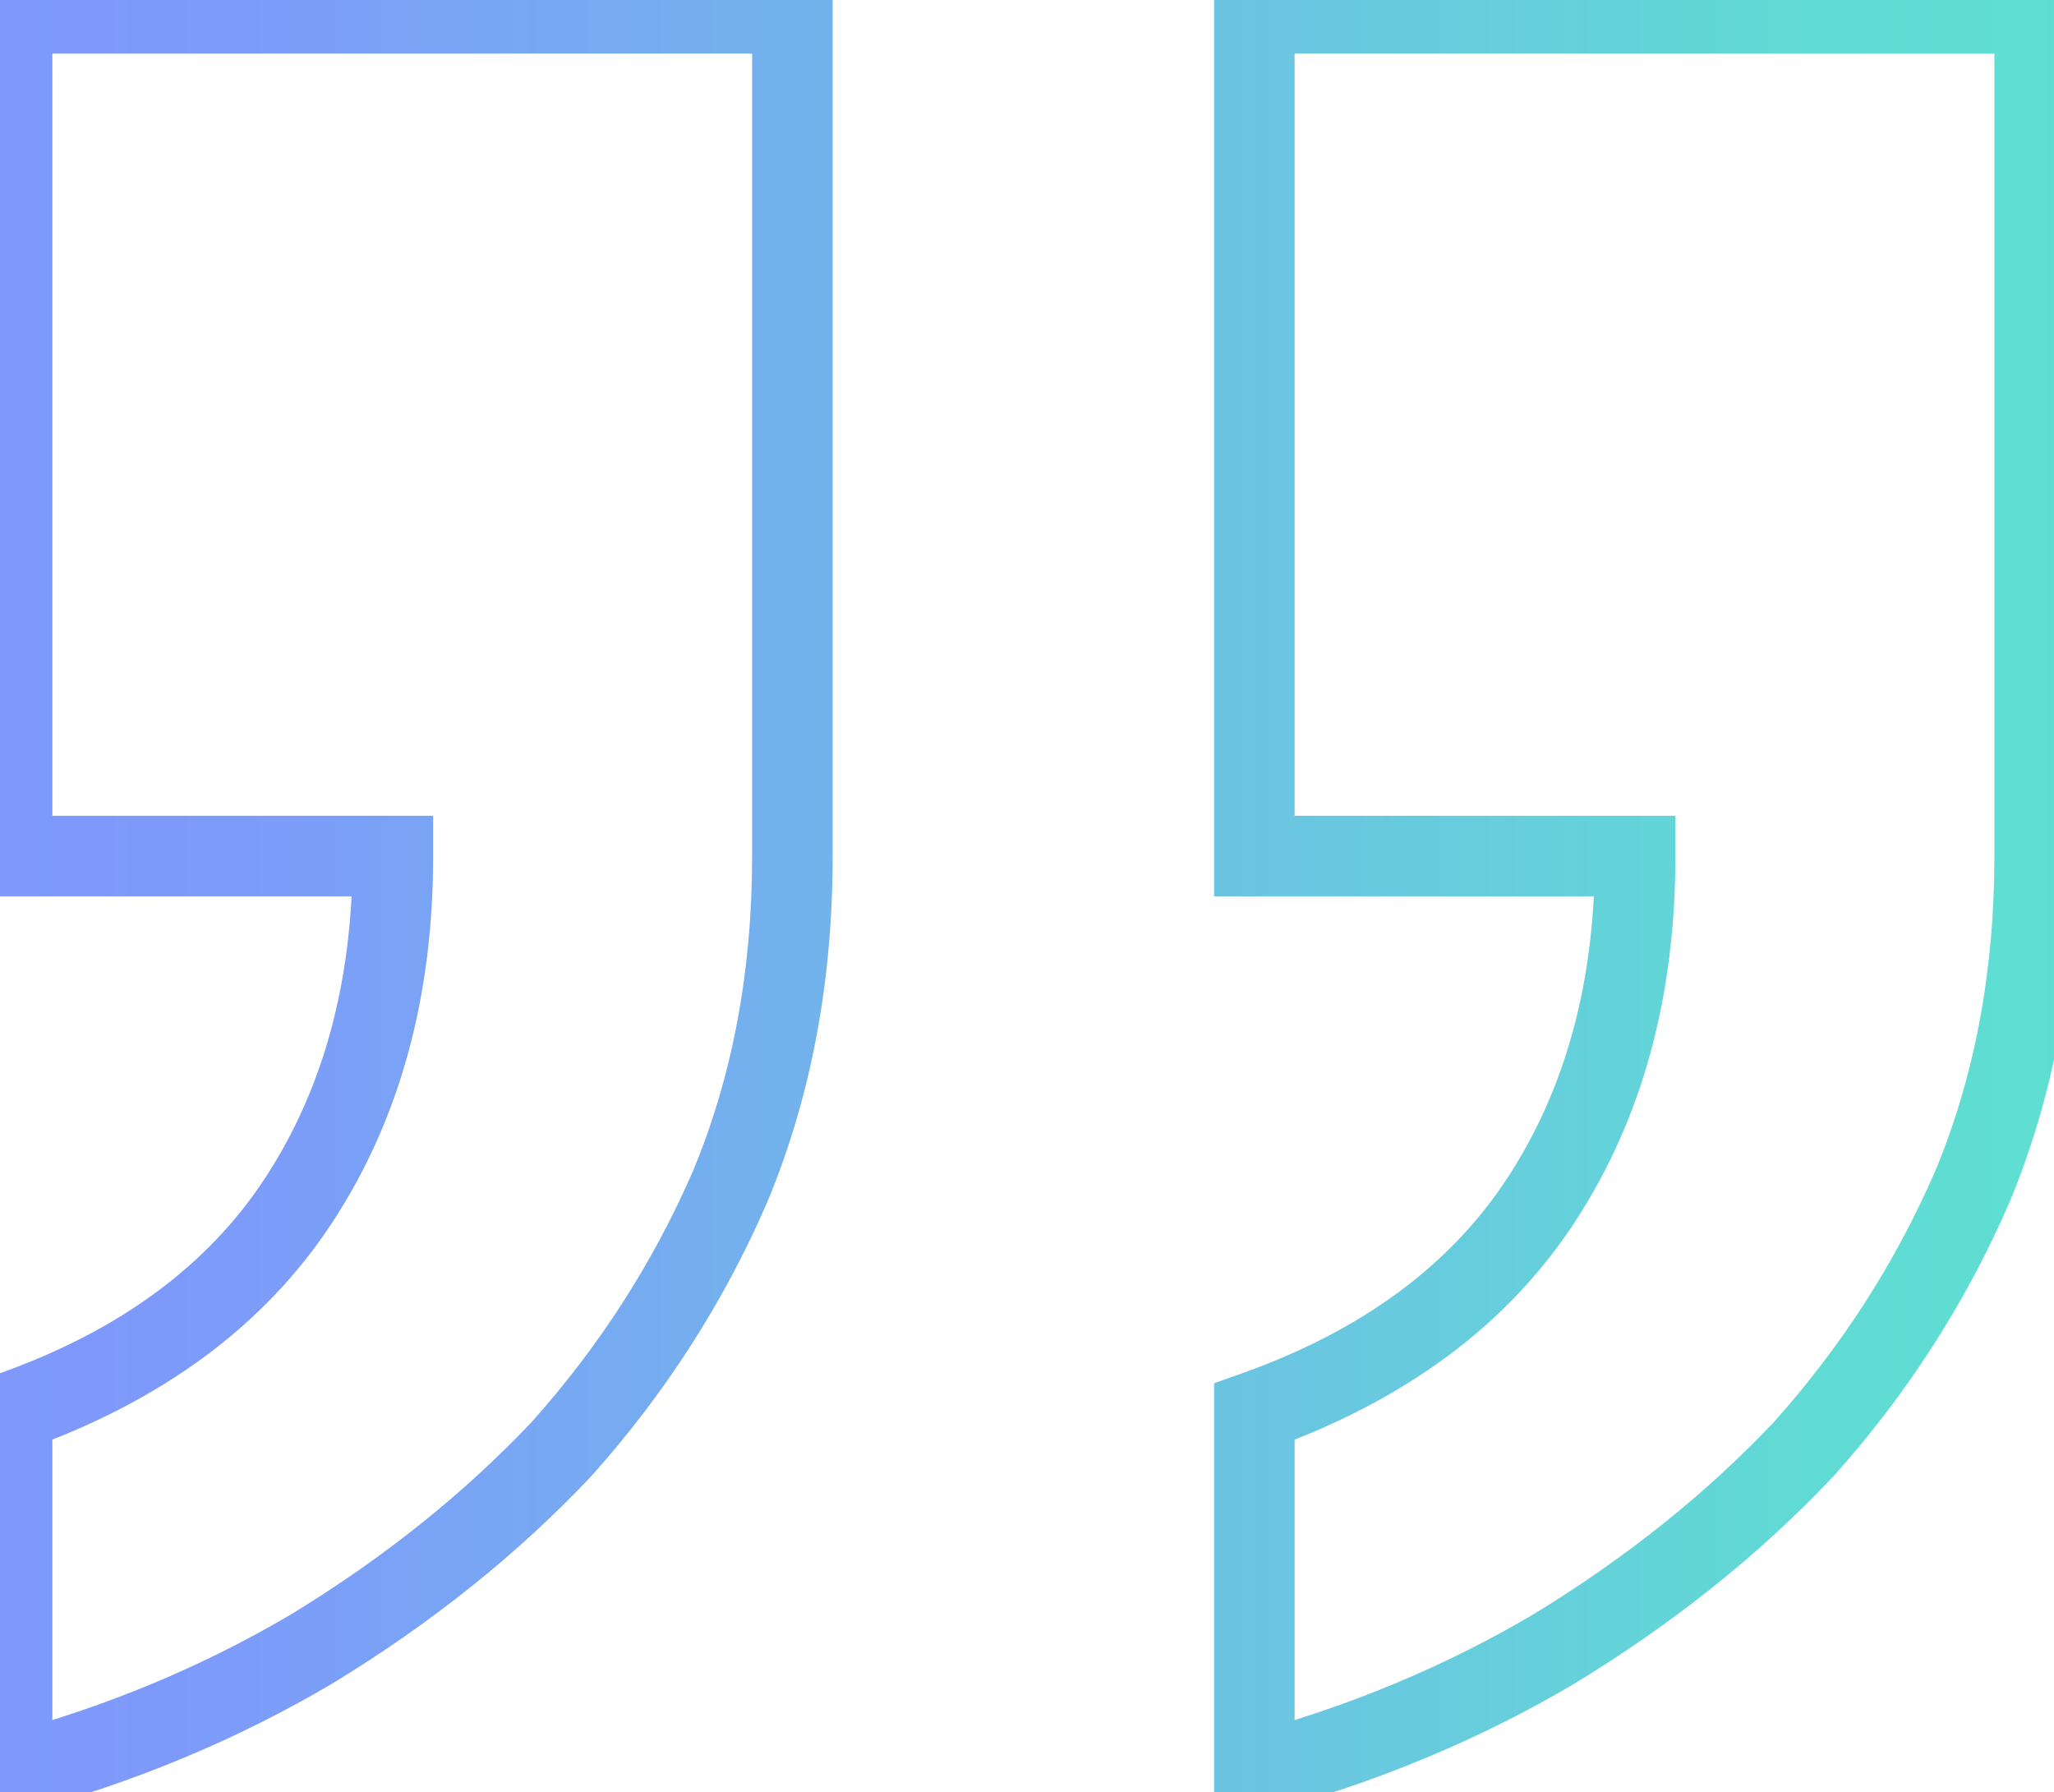 <svg width="102" height="89" viewBox="0 0 102 89" fill="none" xmlns="http://www.w3.org/2000/svg">
<path d="M62.29 70.1L61.621 68.215L60.29 68.688V70.1H62.29ZM76.55 59.56L74.875 58.467L76.55 59.56ZM81.2 42.51H83.2V40.51H81.2V42.51ZM62.29 42.51H60.29V44.51H62.29V42.51ZM62.29 0.66V-1.34H60.29V0.66H62.29ZM101.04 0.66H103.04V-1.34H101.04V0.66ZM97.94 58.94L99.774 59.737L99.78 59.723L99.786 59.709L97.94 58.94ZM89.57 71.96L91.024 73.333L91.043 73.314L91.061 73.294L89.57 71.96ZM77.17 81.88L78.188 83.602L78.199 83.595L78.21 83.588L77.17 81.88ZM62.29 88.08H60.29V90.69L62.81 90.011L62.29 88.08ZM0.6 70.1L-0.069 68.215L-1.4 68.688V70.1H0.6ZM14.86 59.56L13.185 58.467L14.86 59.56ZM19.51 42.51H21.51V40.51H19.51V42.51ZM0.6 42.51H-1.4V44.51H0.6V42.51ZM0.6 0.66V-1.34H-1.4V0.66H0.6ZM39.35 0.66H41.35V-1.34H39.35V0.66ZM36.25 58.94L38.084 59.737L38.09 59.723L38.096 59.709L36.25 58.94ZM27.88 71.96L29.334 73.333L29.352 73.314L29.37 73.294L27.88 71.96ZM15.48 81.88L16.497 83.602L16.509 83.595L16.52 83.588L15.48 81.88ZM0.6 88.08H-1.4V90.69L1.12 90.011L0.6 88.08ZM62.959 71.985C69.694 69.595 74.841 65.842 78.225 60.653L74.875 58.467C72.059 62.785 67.699 66.058 61.621 68.215L62.959 71.985ZM78.225 60.653C81.57 55.523 83.2 49.446 83.2 42.51H79.2C79.2 48.801 77.73 54.09 74.875 58.467L78.225 60.653ZM81.2 40.51H62.29V44.51H81.2V40.51ZM64.29 42.51V0.66H60.29V42.51H64.29ZM62.29 2.66H101.04V-1.34H62.29V2.66ZM99.04 0.66V42.51H103.04V0.66H99.04ZM99.04 42.51C99.04 48.27 98.048 53.481 96.094 58.171L99.786 59.709C101.965 54.479 103.04 48.737 103.04 42.51H99.04ZM96.106 58.142C94.126 62.697 91.453 66.856 88.079 70.626L91.061 73.294C94.714 69.21 97.621 64.69 99.774 59.737L96.106 58.142ZM88.116 70.587C84.735 74.166 80.744 77.363 76.13 80.172L78.21 83.588C83.102 80.61 87.378 77.194 91.024 73.333L88.116 70.587ZM76.153 80.158C71.77 82.748 66.978 84.747 61.77 86.149L62.81 90.011C68.348 88.52 73.477 86.385 78.188 83.602L76.153 80.158ZM64.29 88.08V70.1H60.29V88.08H64.29ZM1.269 71.985C8.004 69.595 13.151 65.842 16.535 60.653L13.185 58.467C10.369 62.785 6.009 66.058 -0.069 68.215L1.269 71.985ZM16.535 60.653C19.88 55.523 21.51 49.446 21.51 42.51H17.51C17.51 48.801 16.04 54.09 13.185 58.467L16.535 60.653ZM19.51 40.51H0.6V44.51H19.51V40.51ZM2.6 42.51V0.66H-1.4V42.51H2.6ZM0.6 2.66H39.35V-1.34H0.6V2.66ZM37.35 0.66V42.51H41.35V0.66H37.35ZM37.35 42.51C37.35 48.27 36.358 53.481 34.404 58.171L38.096 59.709C40.276 54.479 41.35 48.737 41.35 42.51H37.35ZM34.416 58.142C32.436 62.697 29.763 66.856 26.39 70.626L29.37 73.294C33.024 69.21 35.931 64.69 38.084 59.737L34.416 58.142ZM26.426 70.587C23.045 74.166 19.054 77.363 14.44 80.172L16.52 83.588C21.412 80.61 25.688 77.194 29.334 73.333L26.426 70.587ZM14.463 80.158C10.08 82.748 5.288 84.747 0.08 86.149L1.12 90.011C6.658 88.52 11.787 86.385 16.497 83.602L14.463 80.158ZM2.6 88.08V70.1H-1.4V88.08H2.6Z" fill="url(#paint0_linear_362_363)"/>
<defs>
<linearGradient id="paint0_linear_362_363" x1="-18" y1="25" x2="120" y2="25" gradientUnits="userSpaceOnUse">
<stop stop-color="#8093FF"/>
<stop offset="0.211" stop-color="#7D9BFA"/>
<stop offset="0.788" stop-color="#60DBD4"/>
<stop offset="1" stop-color="#5CE4CF"/>
</linearGradient>
</defs>
</svg>
